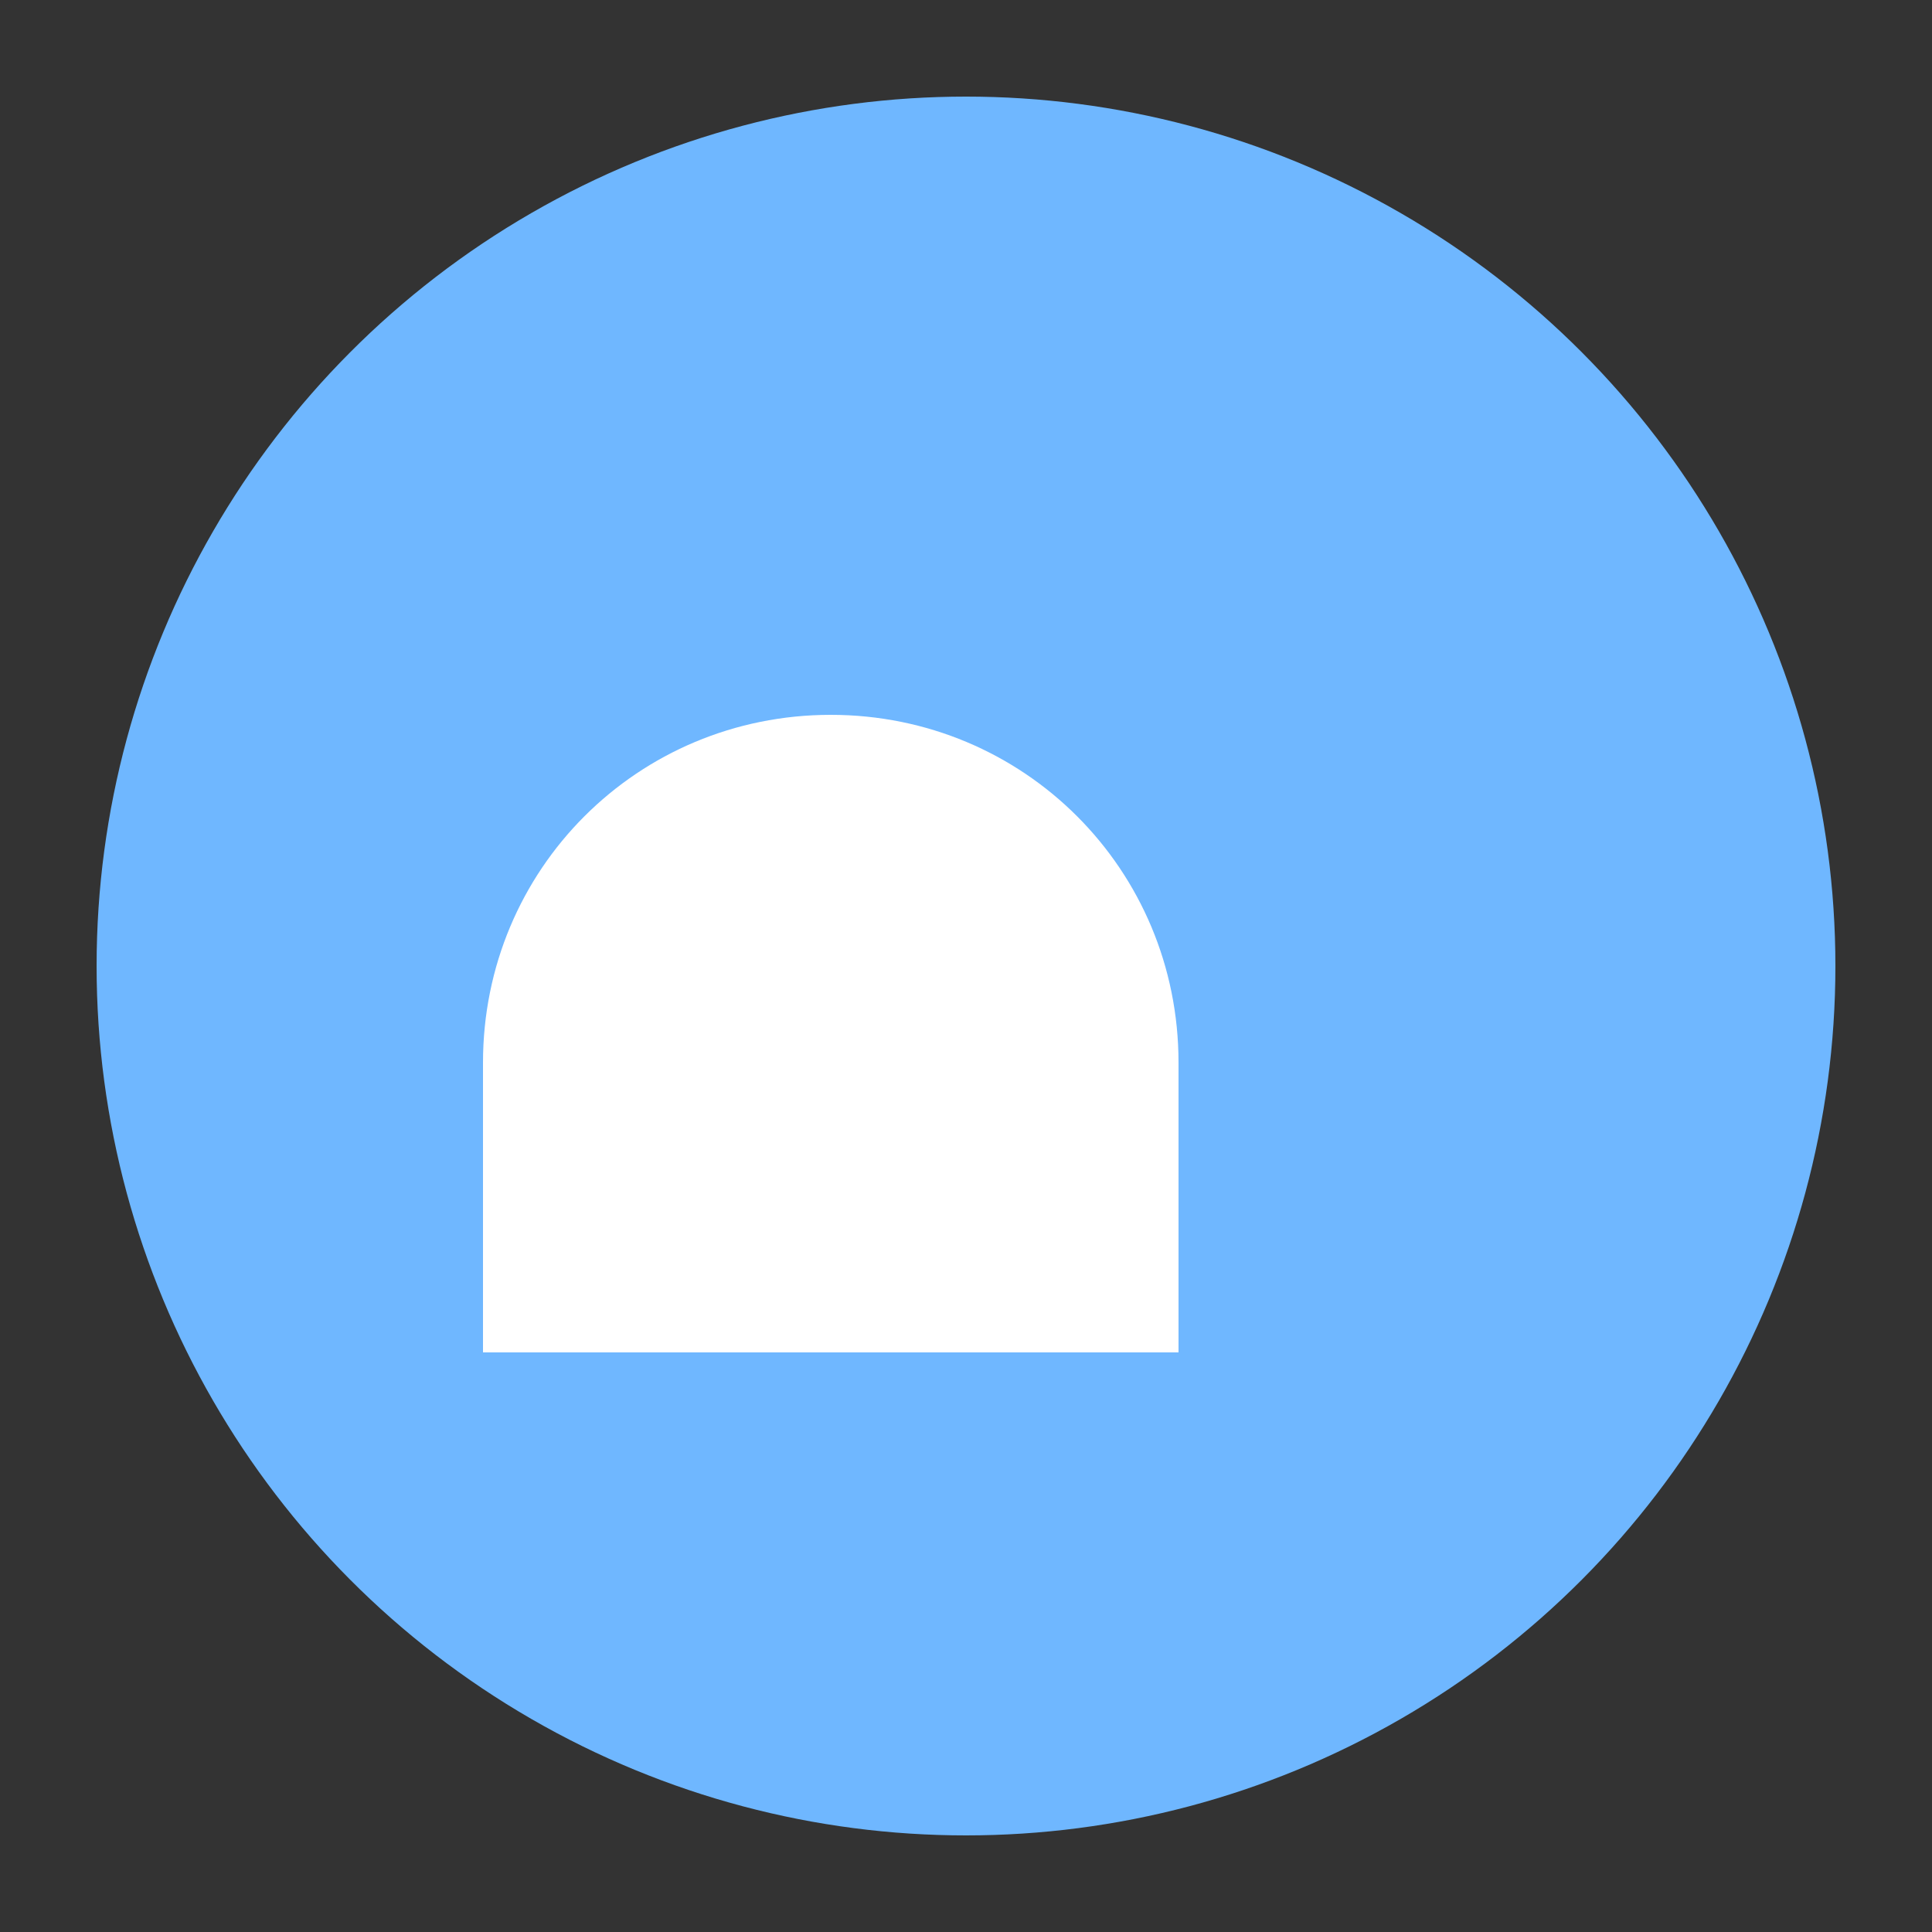<svg xmlns="http://www.w3.org/2000/svg" width="90" height="90" viewBox="0 0 100 100"><rect x="0" y="0" width="100" height="100" fill="#333333" stroke="none"/><circle cx="50" cy="50" r="45" fill="#6fb7ff"/><path d="M25 55c0-10 8-18 18-18s18 8 18 18V70H25V55z" fill="#fff"/></svg>